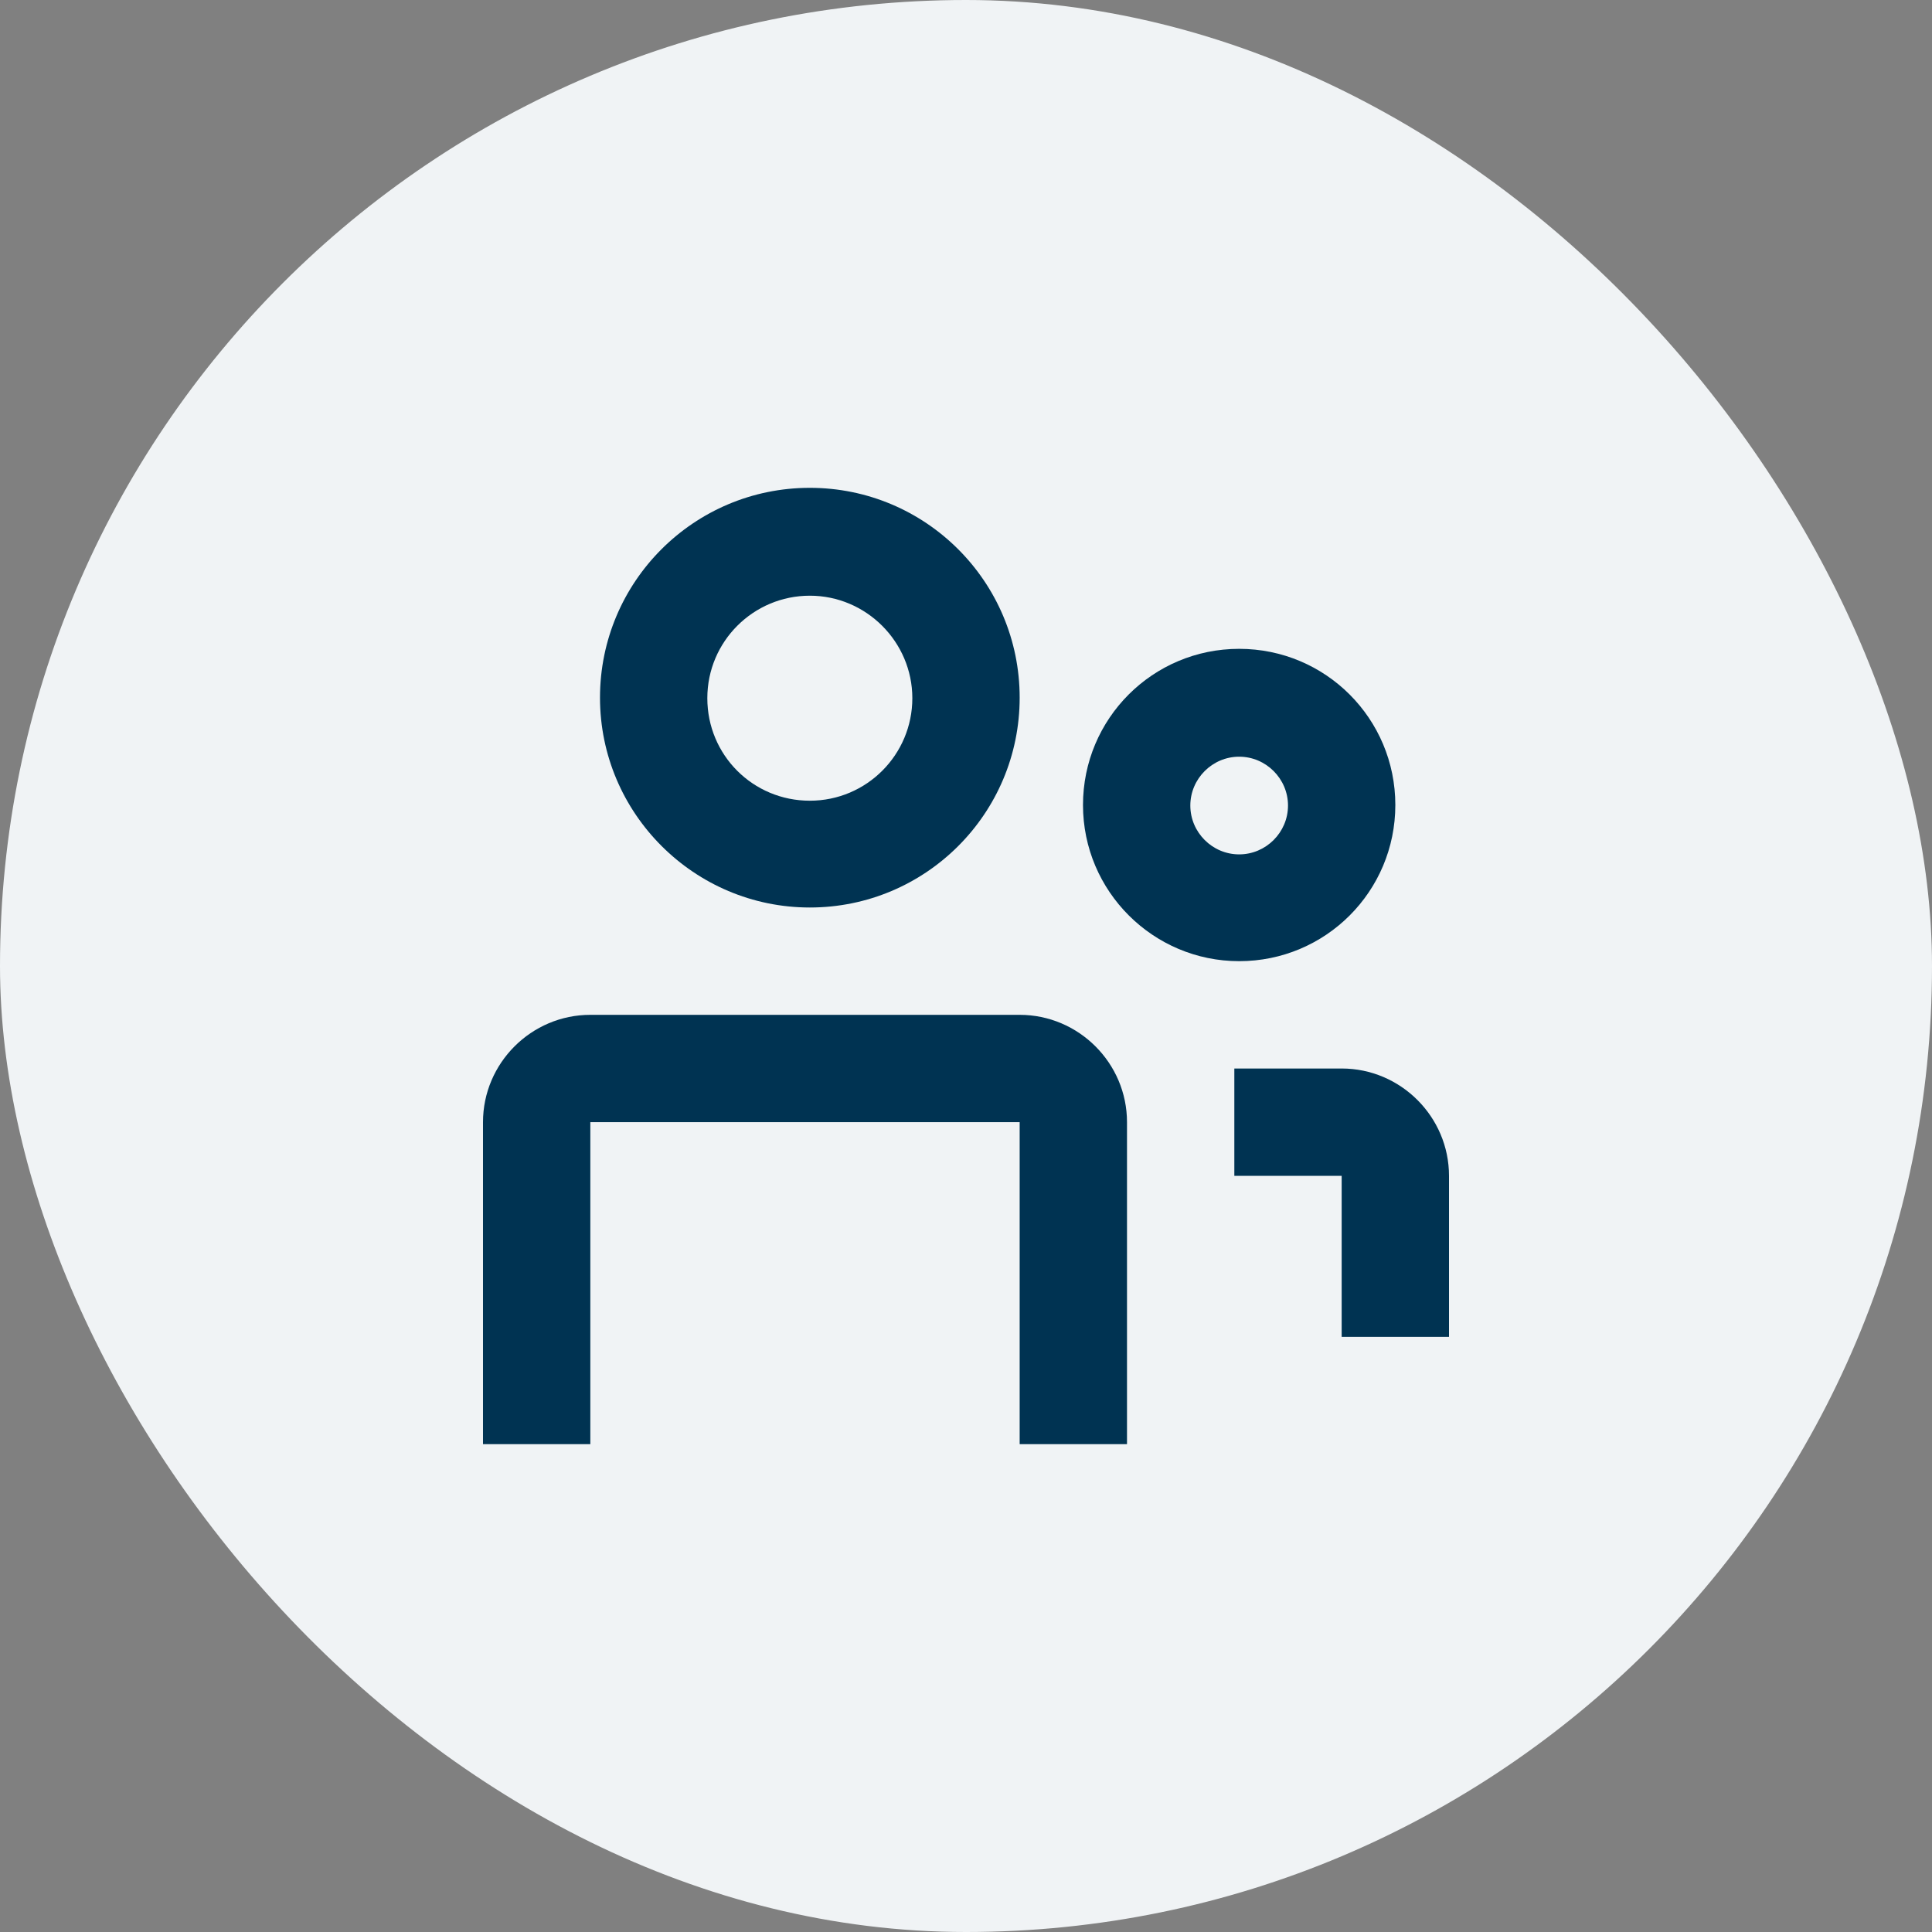 <?xml version="1.0" encoding="UTF-8"?><svg data-name="Layer 2" xmlns="http://www.w3.org/2000/svg" viewBox="0 0 36 36"><rect x="0" y="0" width="36" height="36" fill="#808080" stroke="none"/><g data-name="Layer 1"><rect x="0" y="0" width="36" height="36" rx="18" ry="18" fill="#f0f3f5"/><path d="m15.09,16.91c-2.15,0-3.91-1.75-3.91-3.91s1.75-3.91,3.91-3.91,3.91,1.75,3.91,3.91-1.75,3.91-3.91,3.91Zm0-5.81c-1.05,0-1.91.85-1.91,1.91s.85,1.91,1.91,1.91,1.91-.86,1.91-1.91-.86-1.91-1.91-1.91Z" fill="#003352"/><path d="m21,26.91h-2v-6h-8v6h-2v-6c0-1.1.9-2,2-2h8c1.1,0,2,.9,2,2v6Z" fill="#003352"/><path d="m23.09,17.91c-1.6,0-2.91-1.3-2.91-2.91s1.3-2.91,2.91-2.91,2.91,1.3,2.91,2.91-1.3,2.91-2.91,2.91Zm0-3.81c-.5,0-.91.41-.91.91s.41.91.91.91.91-.41.91-.91-.41-.91-.91-.91Z" fill="#003352"/><path d="m27,24.91h-2v-3h-2v-2h2c1.1,0,2,.9,2,2v3Z" fill="#003352"/></g></svg>